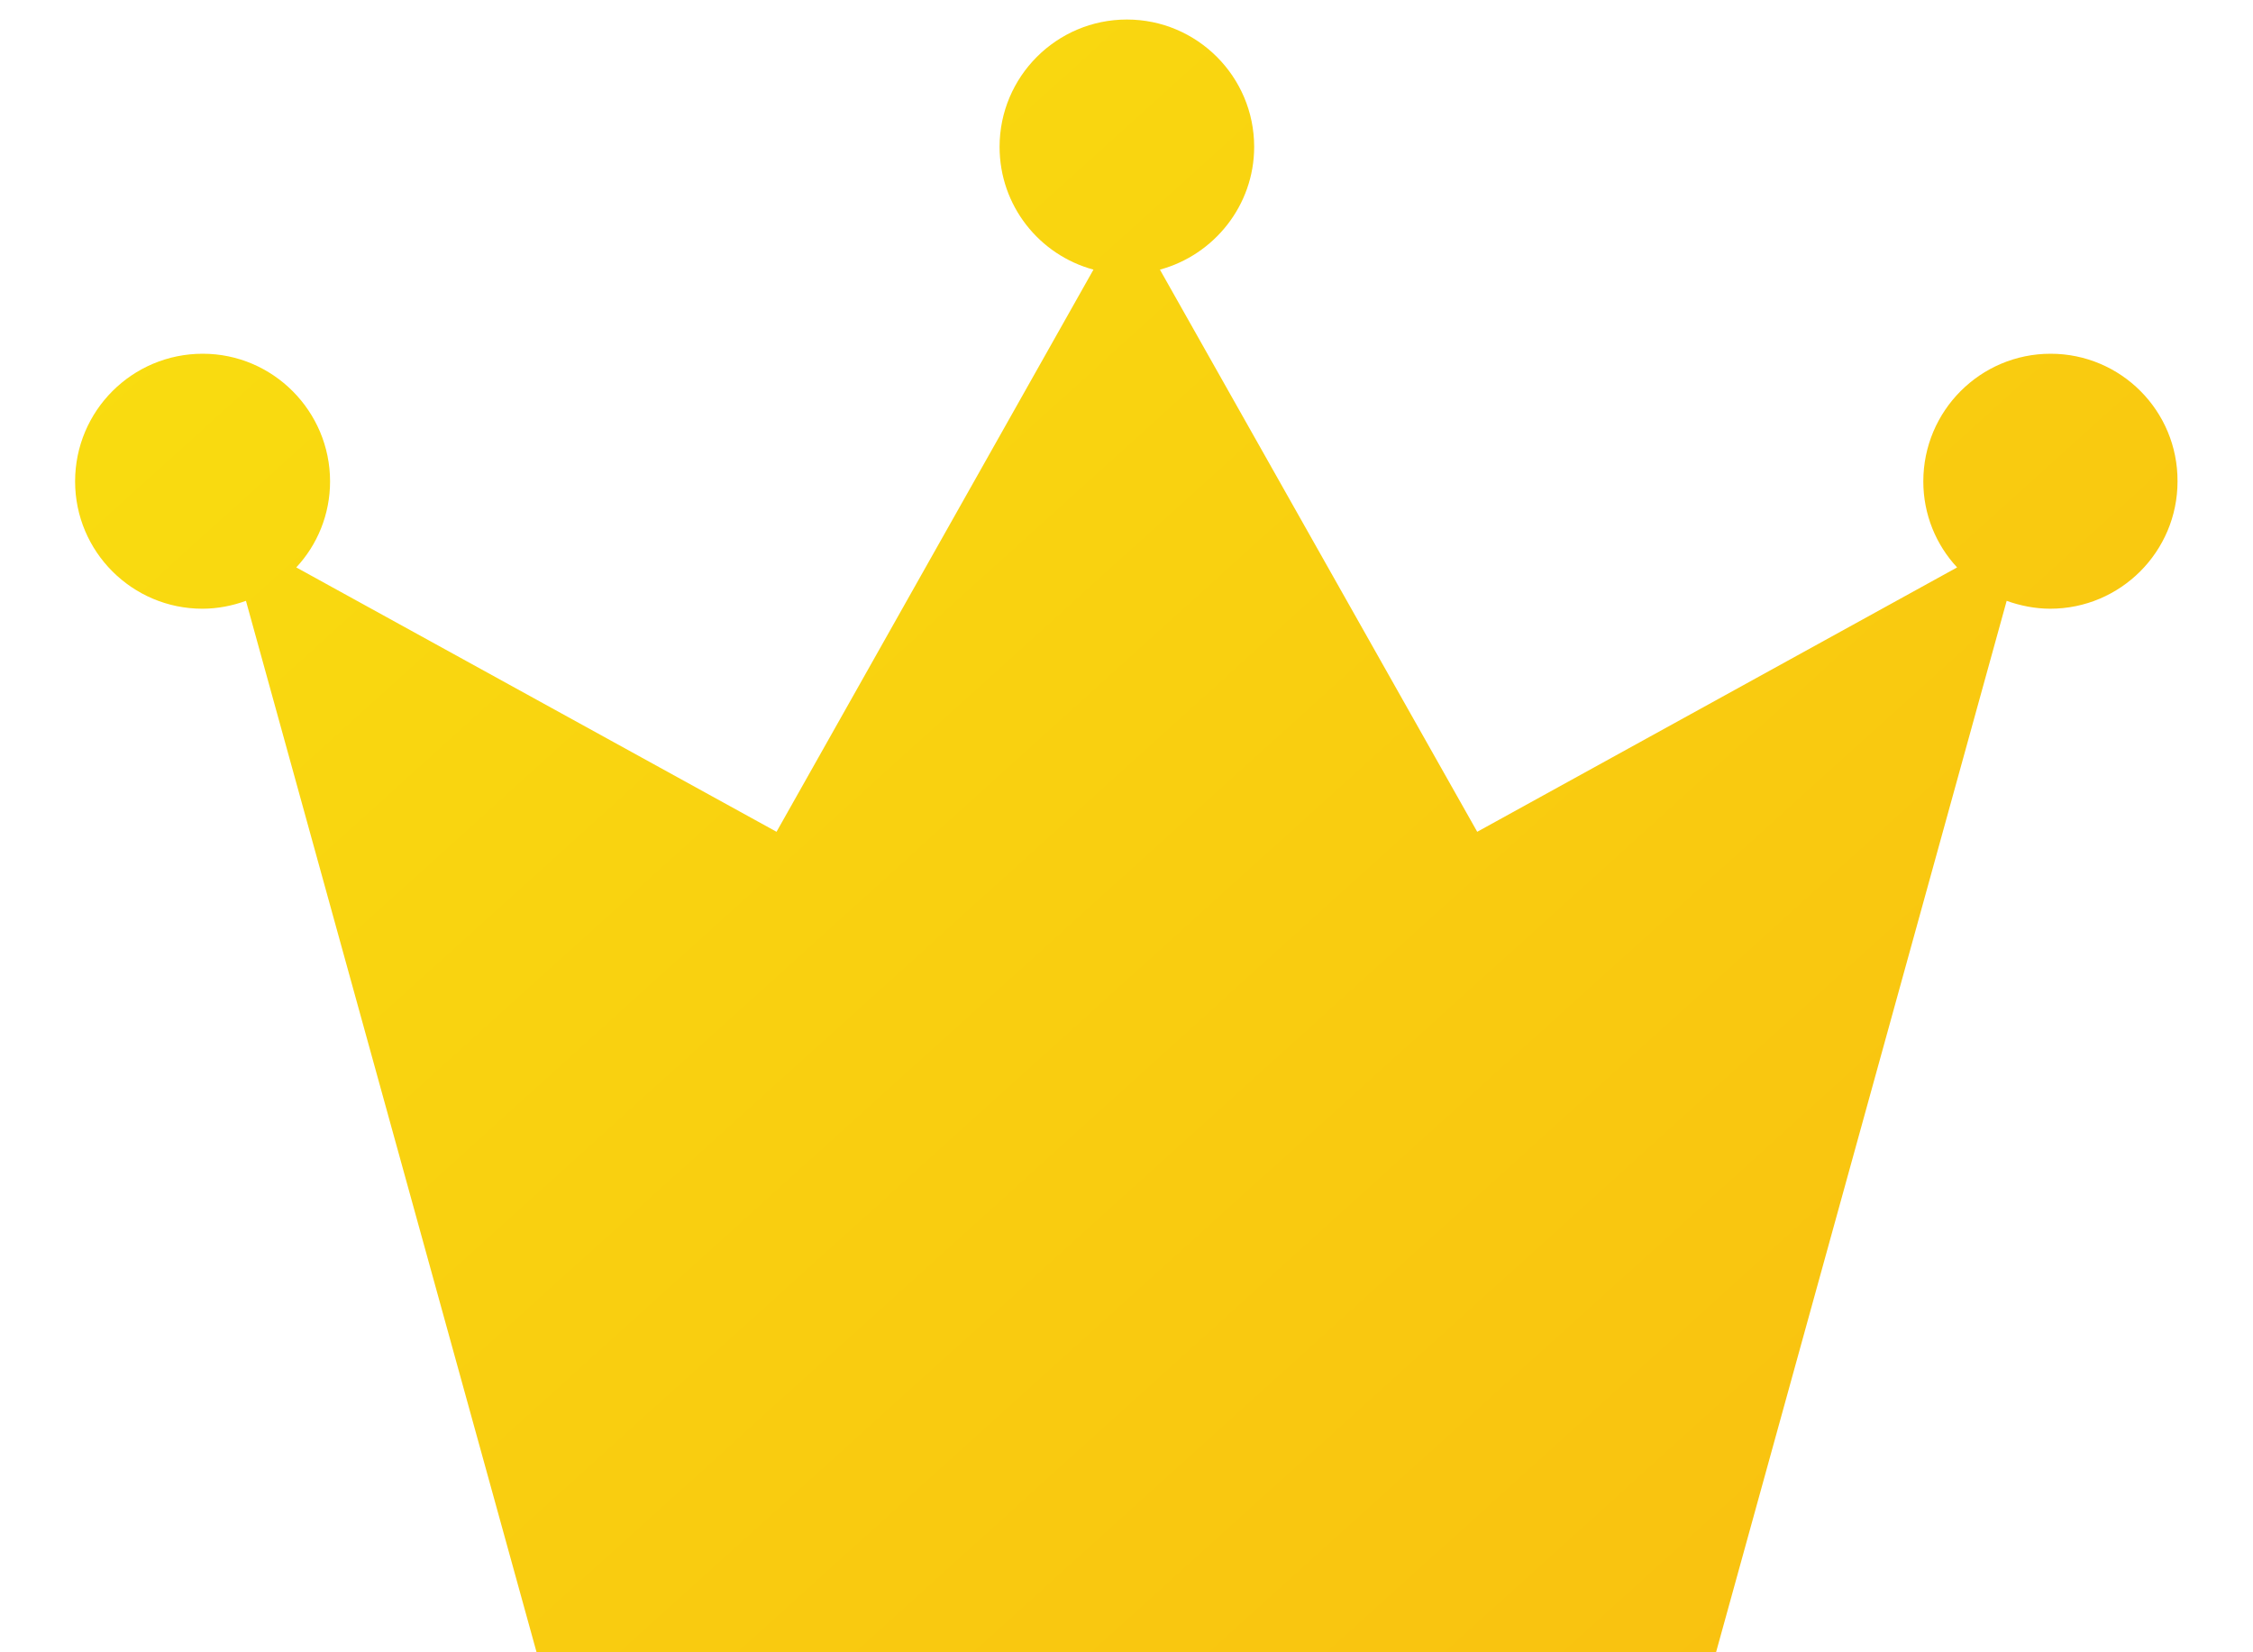 <?xml version="1.0" encoding="utf-8"?>
<svg version="1.1" id="レイヤー_1" xmlns="http://www.w3.org/2000/svg" xmlns:xlink="http://www.w3.org/1999/xlink" x="0px"
	 y="0px" viewBox="0 0 60 44" style="enable-background:new 0 0 60 44;" xml:space="preserve">
<style type="text/css">
	.st0{fill:url(#SVGID_1_);}
</style>
<g>
	<linearGradient id="SVGID_1_" gradientUnits="userSpaceOnUse" x1="9.242" y1="-1.986" x2="65.767" y2="60.489">
		<stop  offset="0" style="stop-color:#F9DE10"/>
		<stop  offset="1" style="stop-color:#F9B610"/>
	</linearGradient>
	<path class="st0" d="M54.61,9.42c-1.87,0-3.39,1.52-3.39,3.4c0,0.88,0.34,1.69,0.9,2.29l-12.78,7.04L30.89,7.18
		c1.44-0.39,2.51-1.71,2.51-3.27c0-1.87-1.52-3.39-3.39-3.39c-1.87,0-3.39,1.52-3.39,3.39c0,1.57,1.06,2.88,2.5,3.27l-8.44,14.97
		L7.89,15.11c0.56-0.6,0.9-1.41,0.9-2.29c0-1.87-1.52-3.4-3.39-3.4C3.52,9.42,2,10.94,2,12.82c0,1.87,1.52,3.39,3.39,3.39
		c0.41,0,0.8-0.08,1.16-0.21l7.74,28H30h15.7l7.74-28c0.36,0.13,0.76,0.21,1.16,0.21c1.87,0,3.39-1.52,3.39-3.39
		C58,10.94,56.48,9.42,54.61,9.42z"/>
</g>
</svg>

